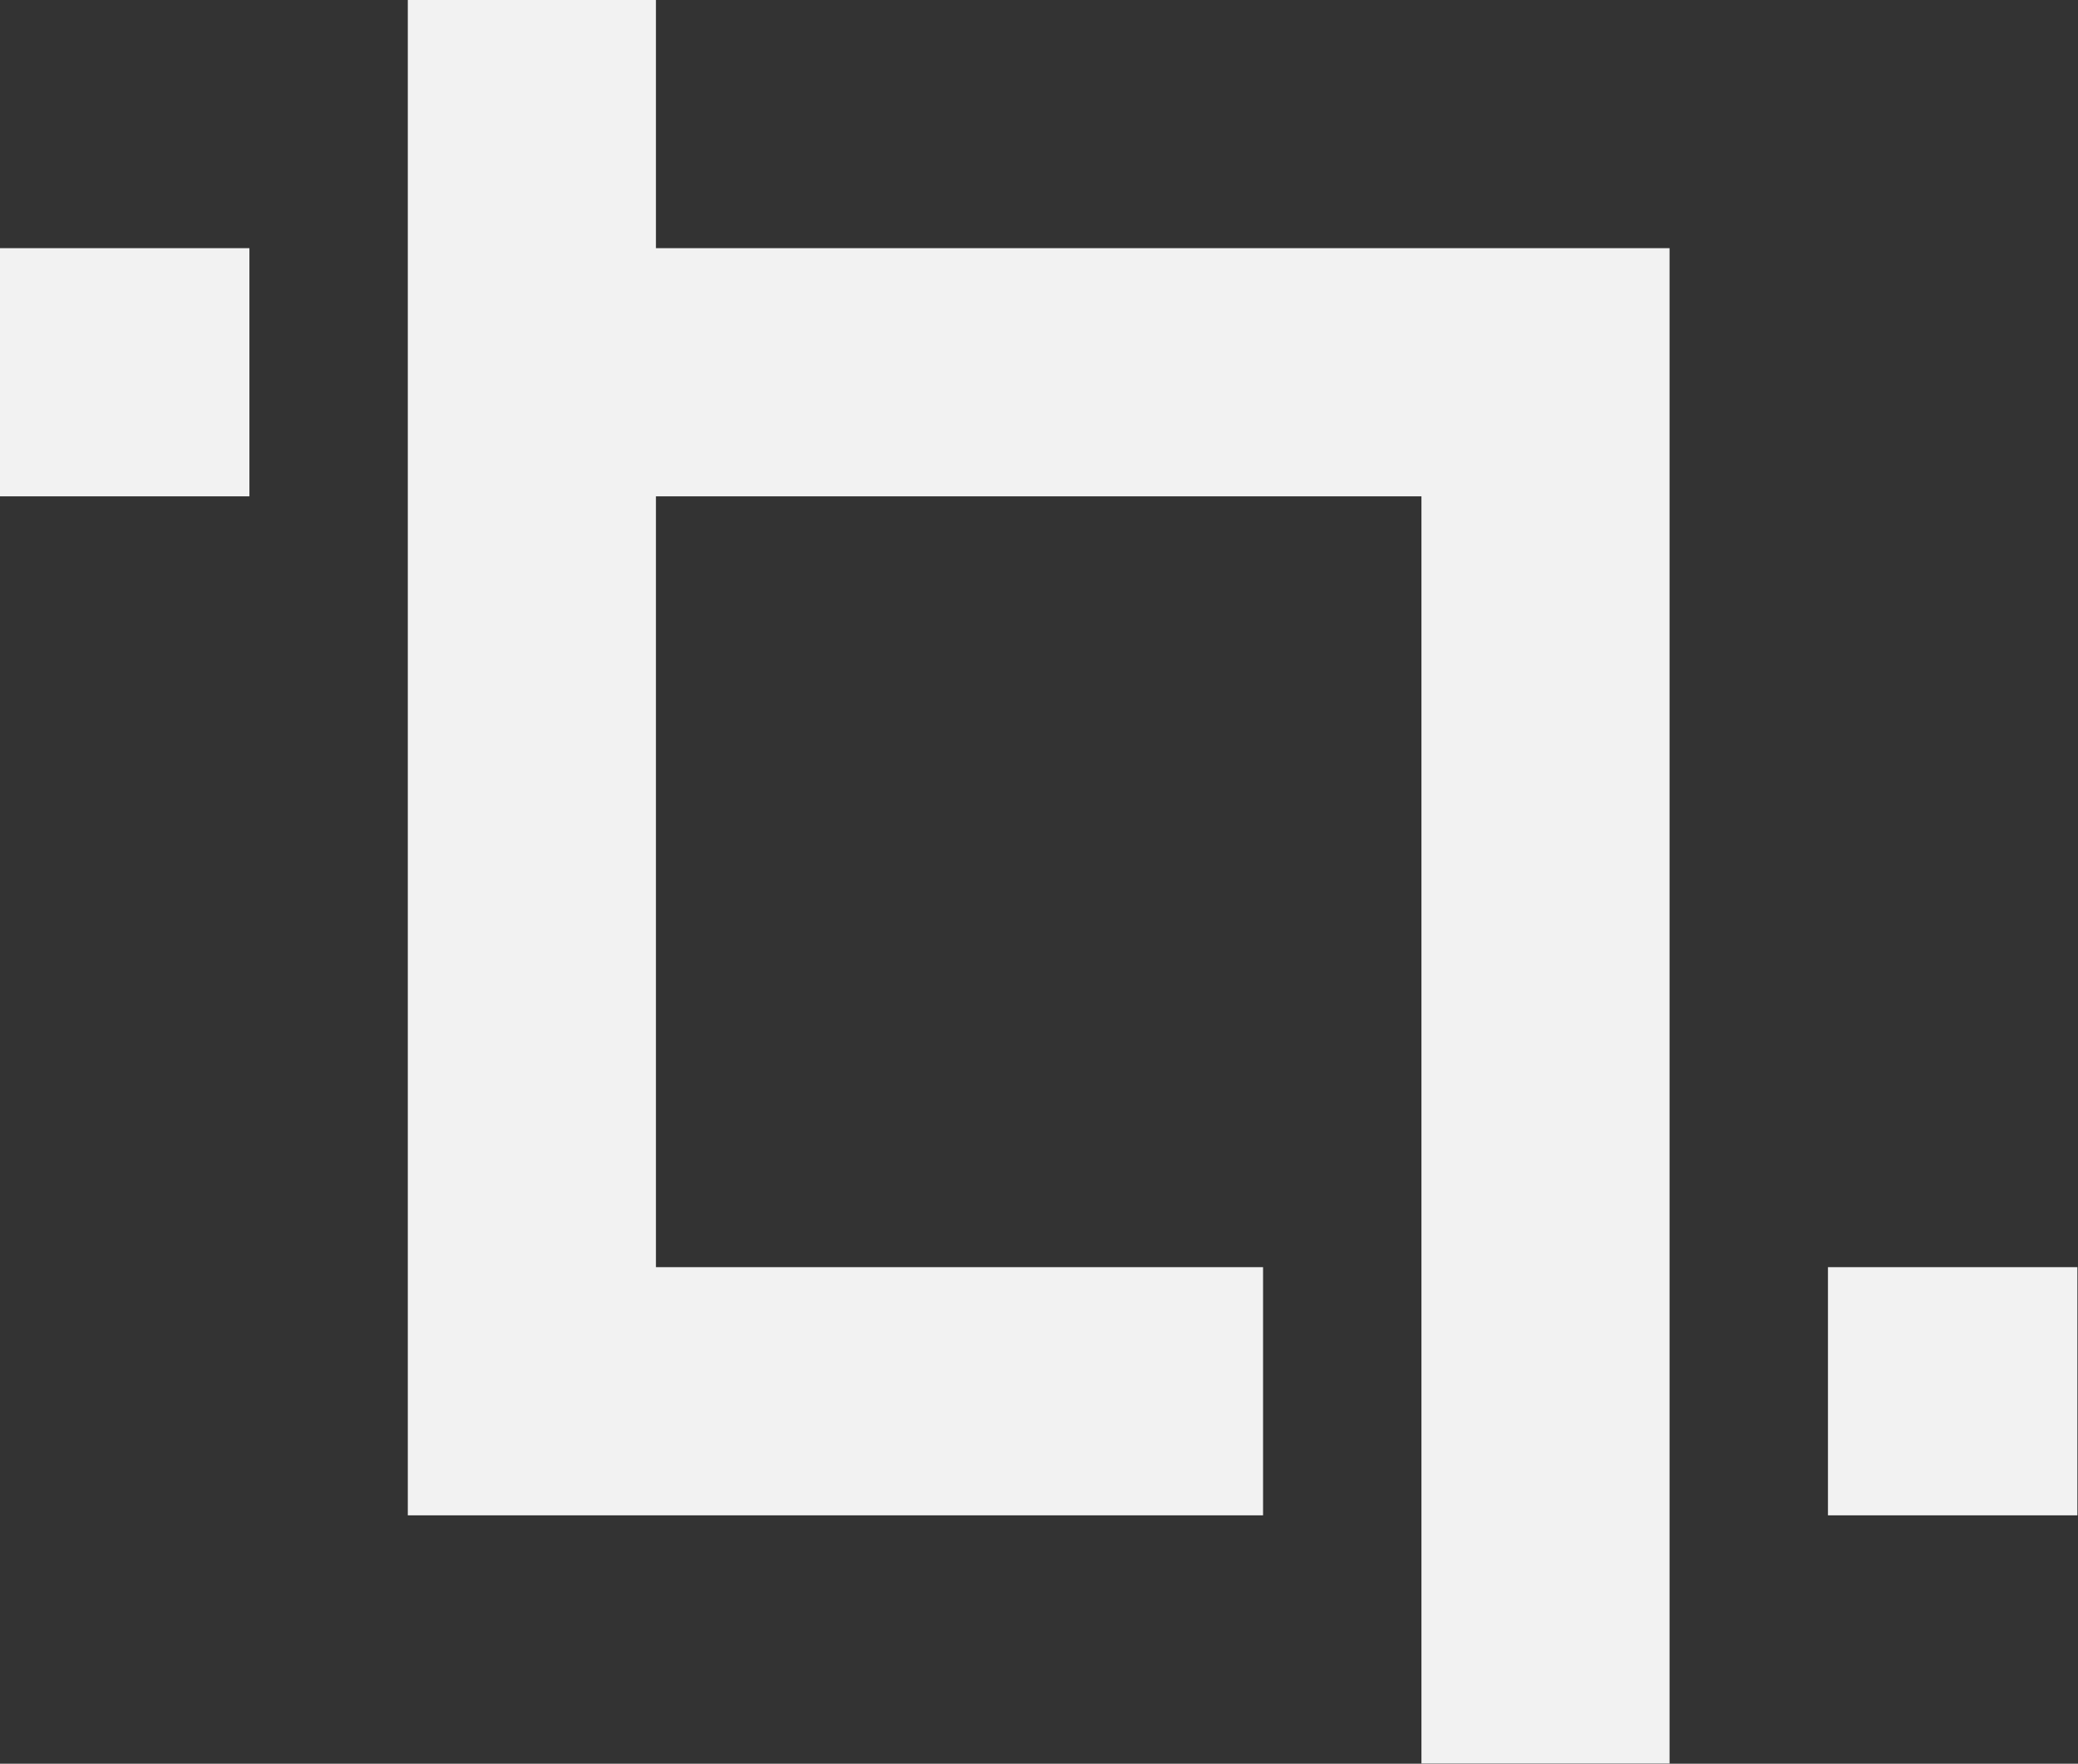<svg width="100%" height="100%" viewBox="0 0 2359 2002" version="1.1" xmlns="http://www.w3.org/2000/svg" xmlns:xlink="http://www.w3.org/1999/xlink" xml:space="preserve" style="fill-rule:evenodd;clip-rule:evenodd;stroke-linejoin:round;stroke-miterlimit:2;"><rect x="0" y="0" width="2359" height="2002" fill="#333333" stroke="none"/><g id="B"><path id="Logo1" d="M0,281.685l283.148,-0l-0,281.684l-283.148,0l0,-281.684Zm744.631,-0l1150.71,-0l0,1720.07l-281.684,-0l-0,-1438.39l-869.027,0l-0,875.02l689.228,0l0,281.685l-970.913,0l0,-1720.07l281.685,0l-0,281.685Zm1330.51,1156.7l283.148,0l-0,281.685l-283.148,0l0,-281.685Z" style="fill:#f2f2f2;"></path></g></svg>